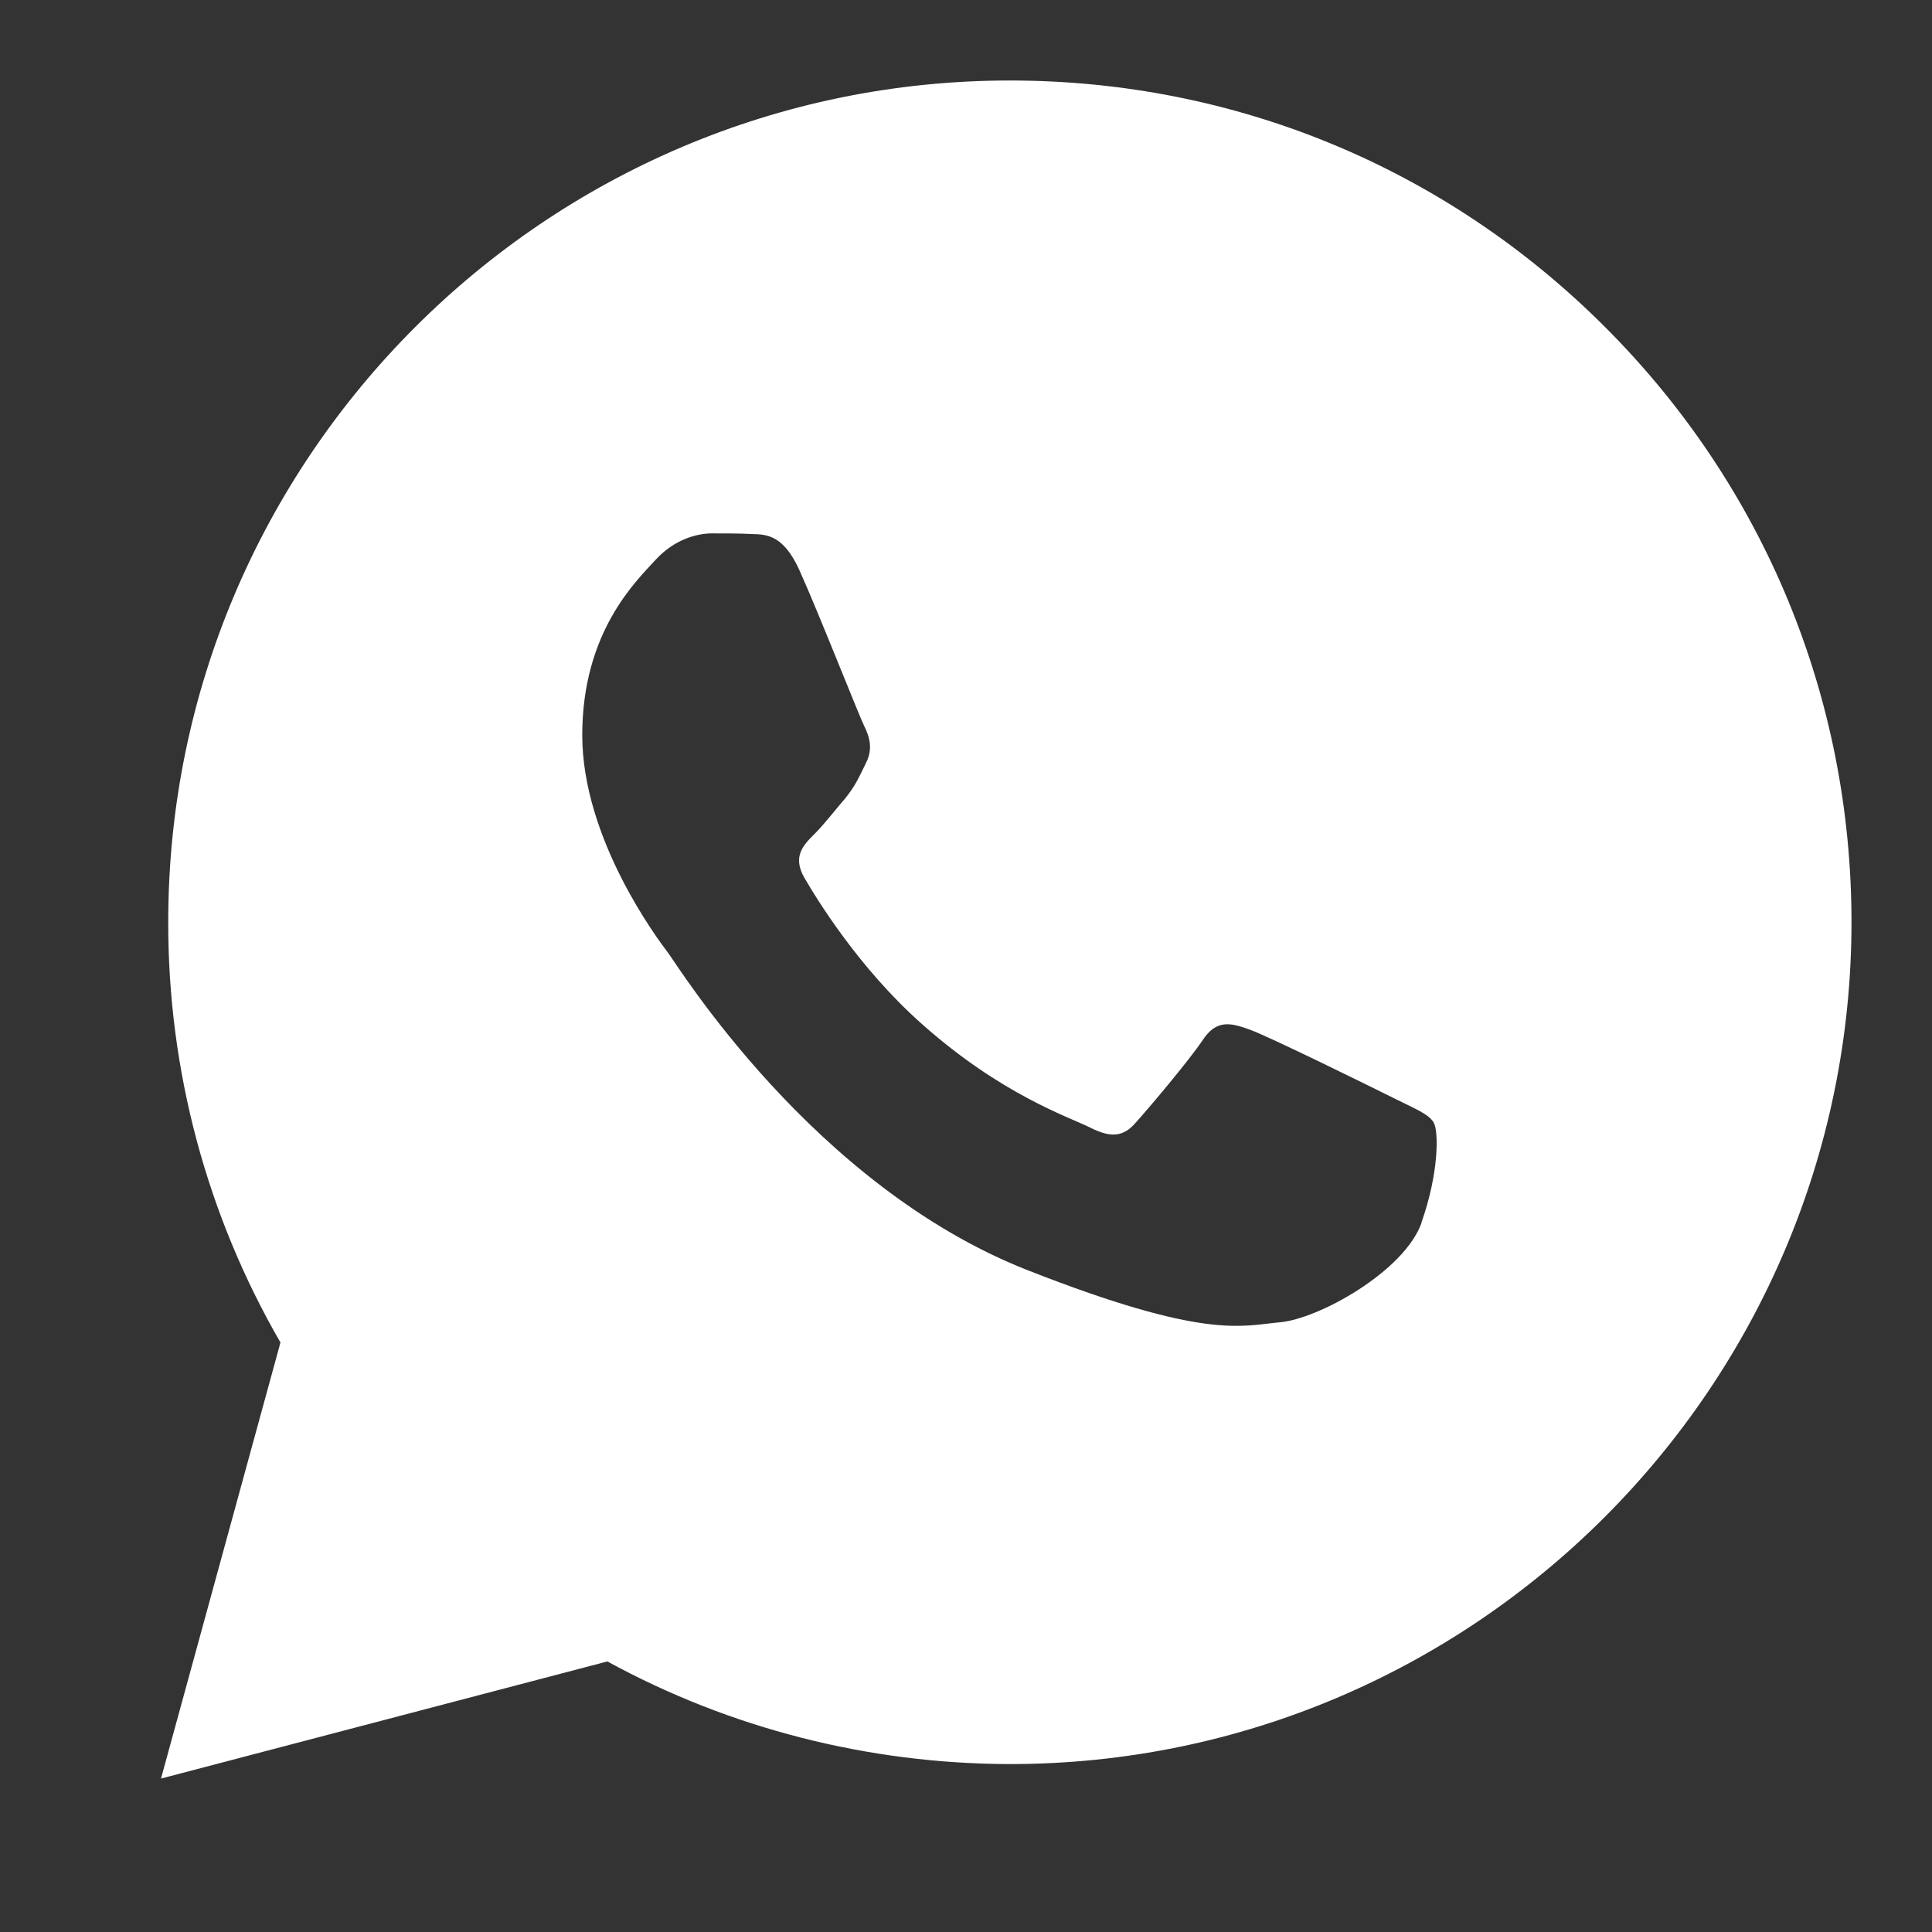 <?xml version="1.0" encoding="UTF-8"?> <svg xmlns="http://www.w3.org/2000/svg" width="24" height="24" viewBox="0 0 24 24" fill="none"><rect x="0" y="0" width="24" height="24" fill="#333333" stroke="none"/><path d="M19.942 4.066C17.966 2.087 15.342 1 12.545 1C6.78 1 2.09 5.69 2.09 11.451C2.086 13.295 2.569 15.095 3.484 16.677L2 22.094L7.545 20.639C9.071 21.473 10.791 21.91 12.541 21.914H12.545C18.306 21.914 22.996 17.224 23 11.459C23 8.667 21.916 6.042 19.942 4.066ZM17.66 15.188C17.443 15.797 16.376 16.386 15.898 16.426C15.415 16.471 14.965 16.643 12.761 15.777C10.104 14.731 8.428 12.007 8.296 11.832C8.165 11.66 7.233 10.417 7.233 9.132C7.233 7.844 7.908 7.214 8.145 6.953C8.386 6.692 8.669 6.626 8.844 6.626C9.016 6.626 9.192 6.626 9.342 6.634C9.531 6.638 9.735 6.651 9.931 7.084C10.164 7.599 10.671 8.891 10.737 9.022C10.802 9.152 10.847 9.308 10.757 9.479C10.671 9.655 10.626 9.761 10.5 9.917C10.369 10.068 10.226 10.256 10.108 10.37C9.976 10.502 9.842 10.644 9.993 10.905C10.144 11.166 10.667 12.022 11.444 12.713C12.442 13.604 13.285 13.877 13.546 14.009C13.807 14.14 13.959 14.12 14.11 13.944C14.265 13.772 14.764 13.183 14.94 12.921C15.112 12.66 15.288 12.705 15.524 12.79C15.765 12.876 17.05 13.51 17.311 13.64C17.572 13.771 17.744 13.836 17.809 13.943C17.874 14.053 17.874 14.576 17.658 15.186L17.66 15.188Z" fill="white"></path></svg> 